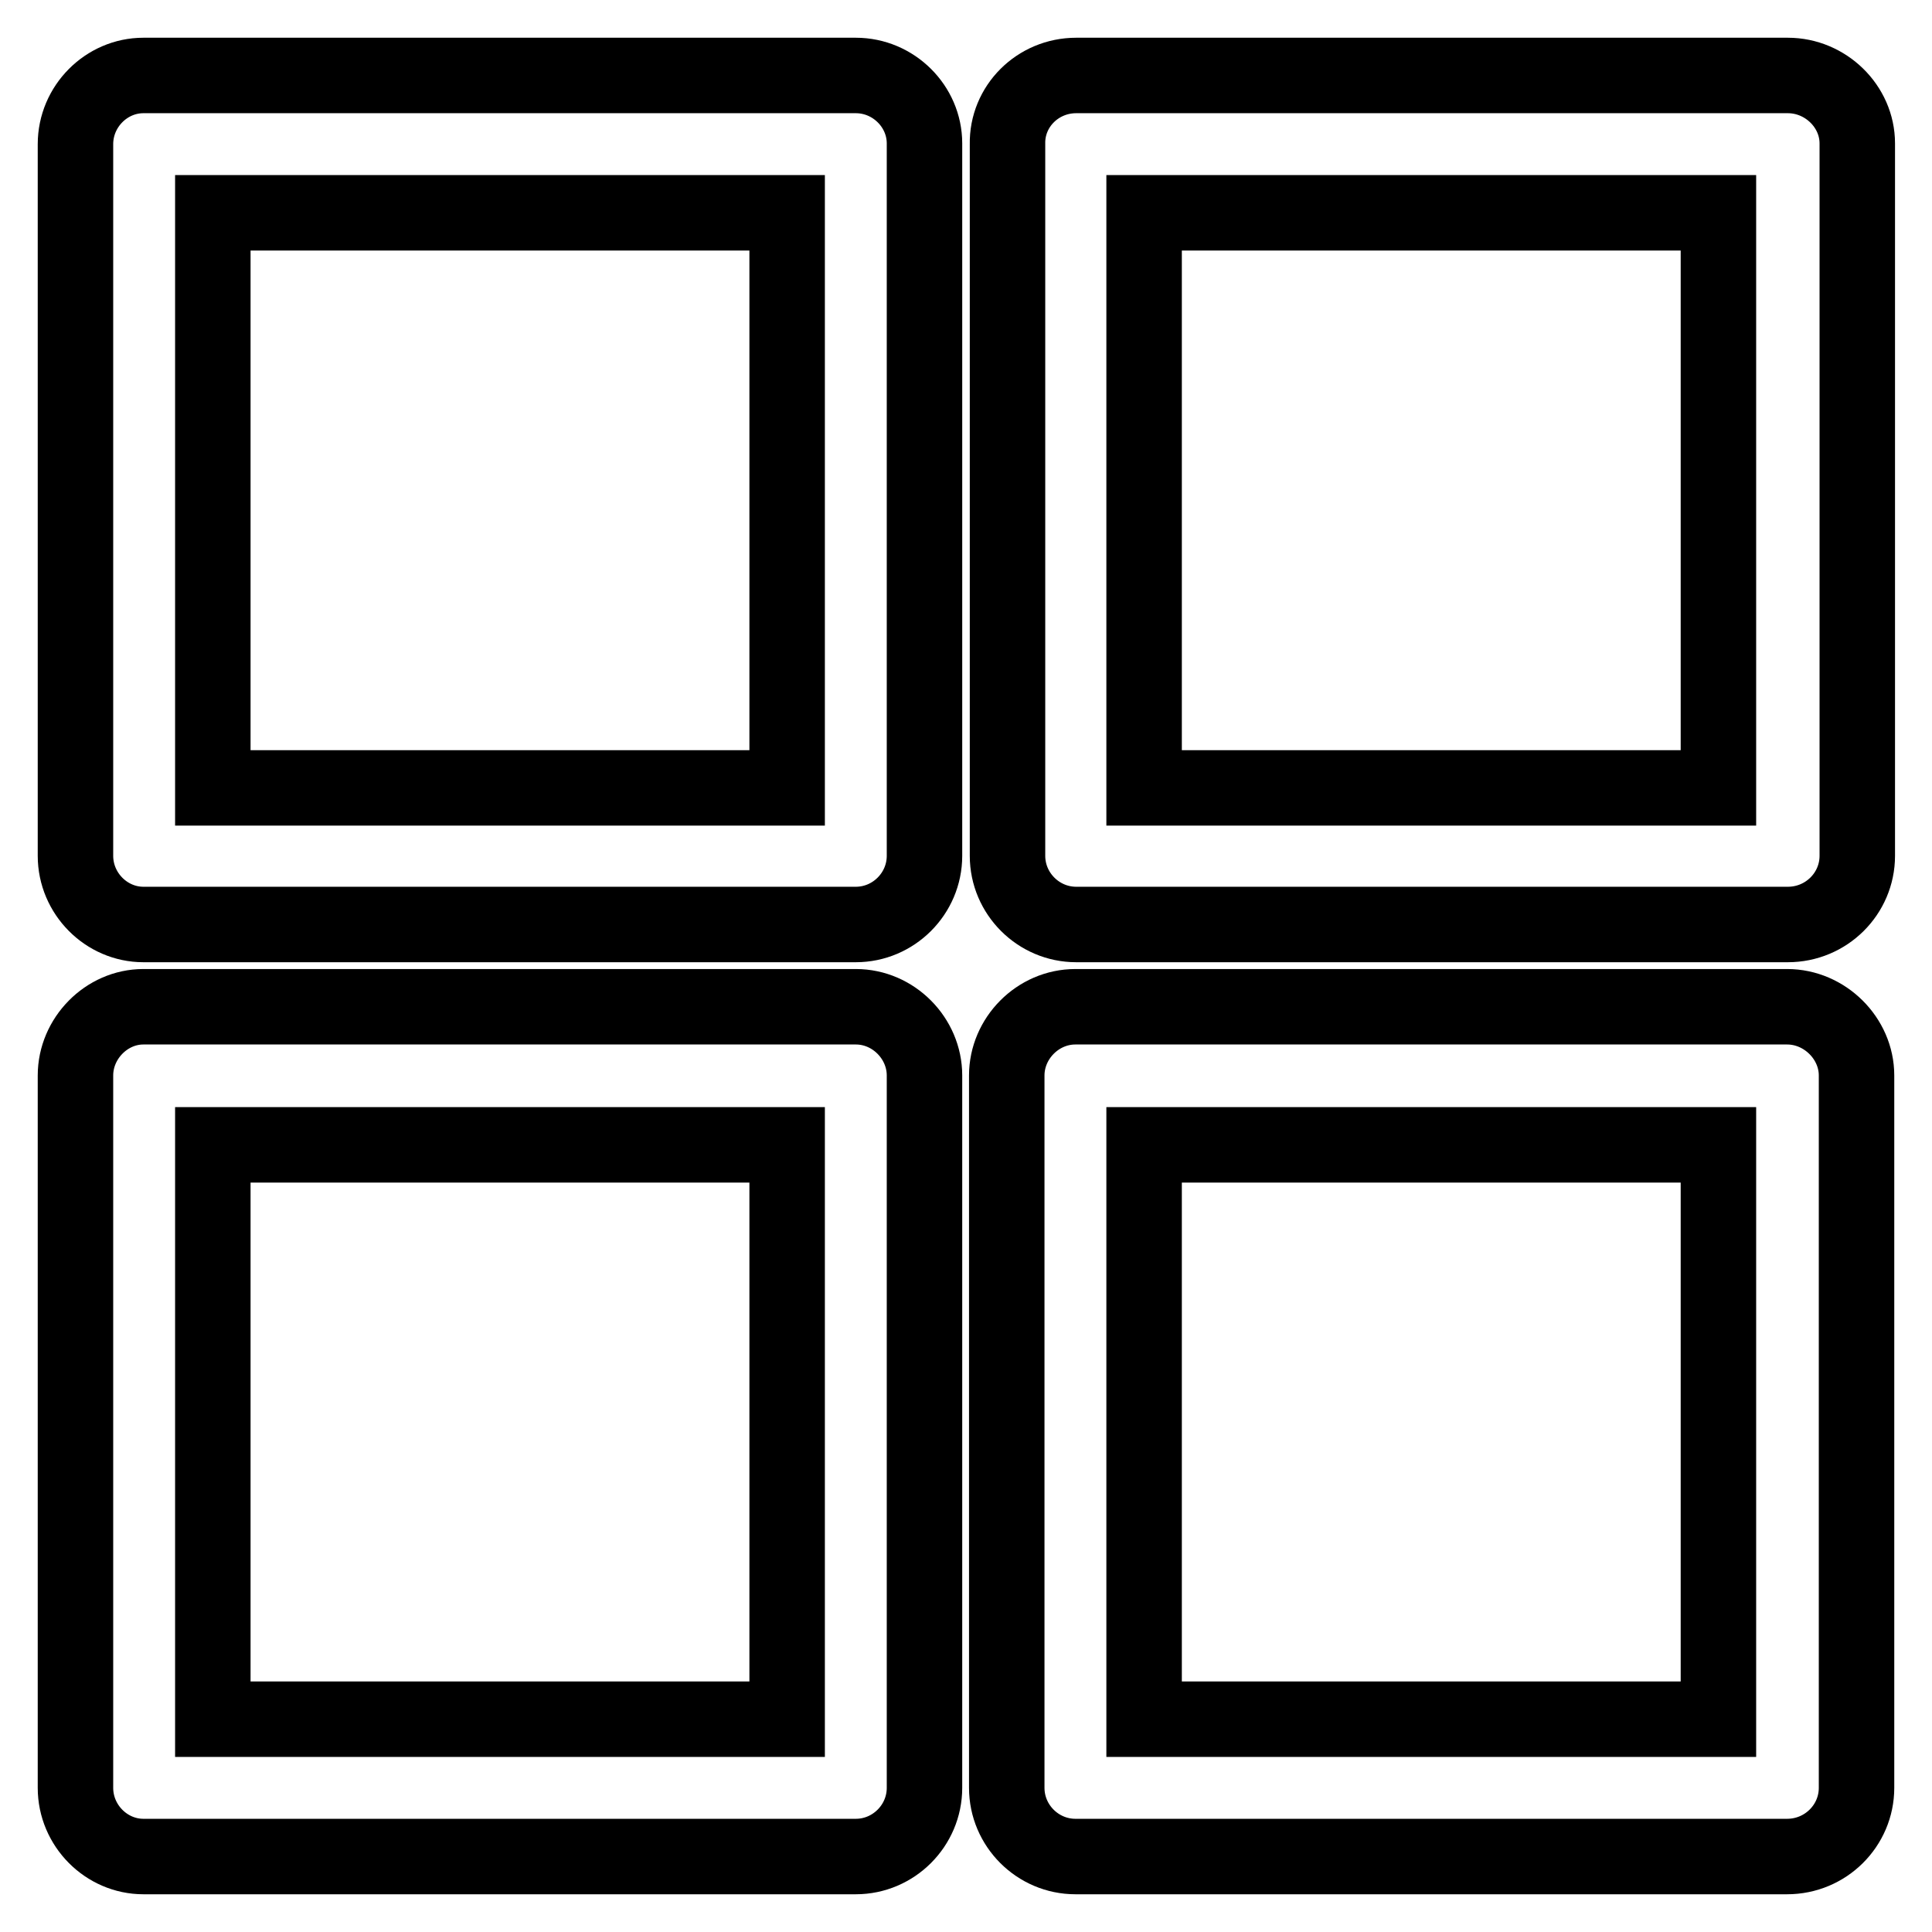 <?xml version="1.0" encoding="utf-8"?>
<!-- Svg Vector Icons : http://www.onlinewebfonts.com/icon -->
<!DOCTYPE svg PUBLIC "-//W3C//DTD SVG 1.1//EN" "http://www.w3.org/Graphics/SVG/1.1/DTD/svg11.dtd">
<svg version="1.1" xmlns="http://www.w3.org/2000/svg" xmlns:xlink="http://www.w3.org/1999/xlink" x="0px" y="0px" viewBox="0 0 256 256" enable-background="new 0 0 256 256" xml:space="preserve">
<g> <path stroke-width="10" fill-opacity="0" stroke="#000000"  d="M19,10h94.4c5,0,9.1,4.1,9.1,9v94.4c0,5-4.1,9.1-9.1,9.1H19c-4.9,0-9-4.1-9-9.1V19.1C10,14.1,14.1,10,19,10 L19,10z M104.3,28.2L104.3,28.2H28.2v76.2h76.1V28.2L104.3,28.2z M227.7,28.2L227.7,28.2h-76.1v76.2h76.1V28.2L227.7,28.2z  M142.6,10L142.6,10h94.3c5,0,9.2,4.1,9.2,9v94.4c0,5-4.1,9.1-9.2,9.1h-94.3c-5,0-9.1-4.1-9.1-9.1V19.1 C133.4,14.1,137.5,10,142.6,10L142.6,10z M28.2,227.8L28.2,227.8h76.1v-76.1H28.2V227.8L28.2,227.8z M113.4,246L113.4,246H19 c-4.9,0-9-4.1-9-9.1v-94.4c0-4.9,4.1-9.1,9-9.1h94.4c5,0,9.1,4.2,9.1,9.1v94.4C122.5,241.9,118.4,246,113.4,246L113.4,246z  M236.8,246L236.8,246h-94.3c-5,0-9.1-4.1-9.1-9.1v-94.4c0-4.9,4.1-9.1,9.1-9.1h94.3c5,0,9.2,4.2,9.2,9.1v94.4 C246,241.9,241.9,246,236.8,246L236.8,246L236.8,246z M151.6,227.8L151.6,227.8h76.1v-76.1h-76.1V227.8z"/></g>
</svg>